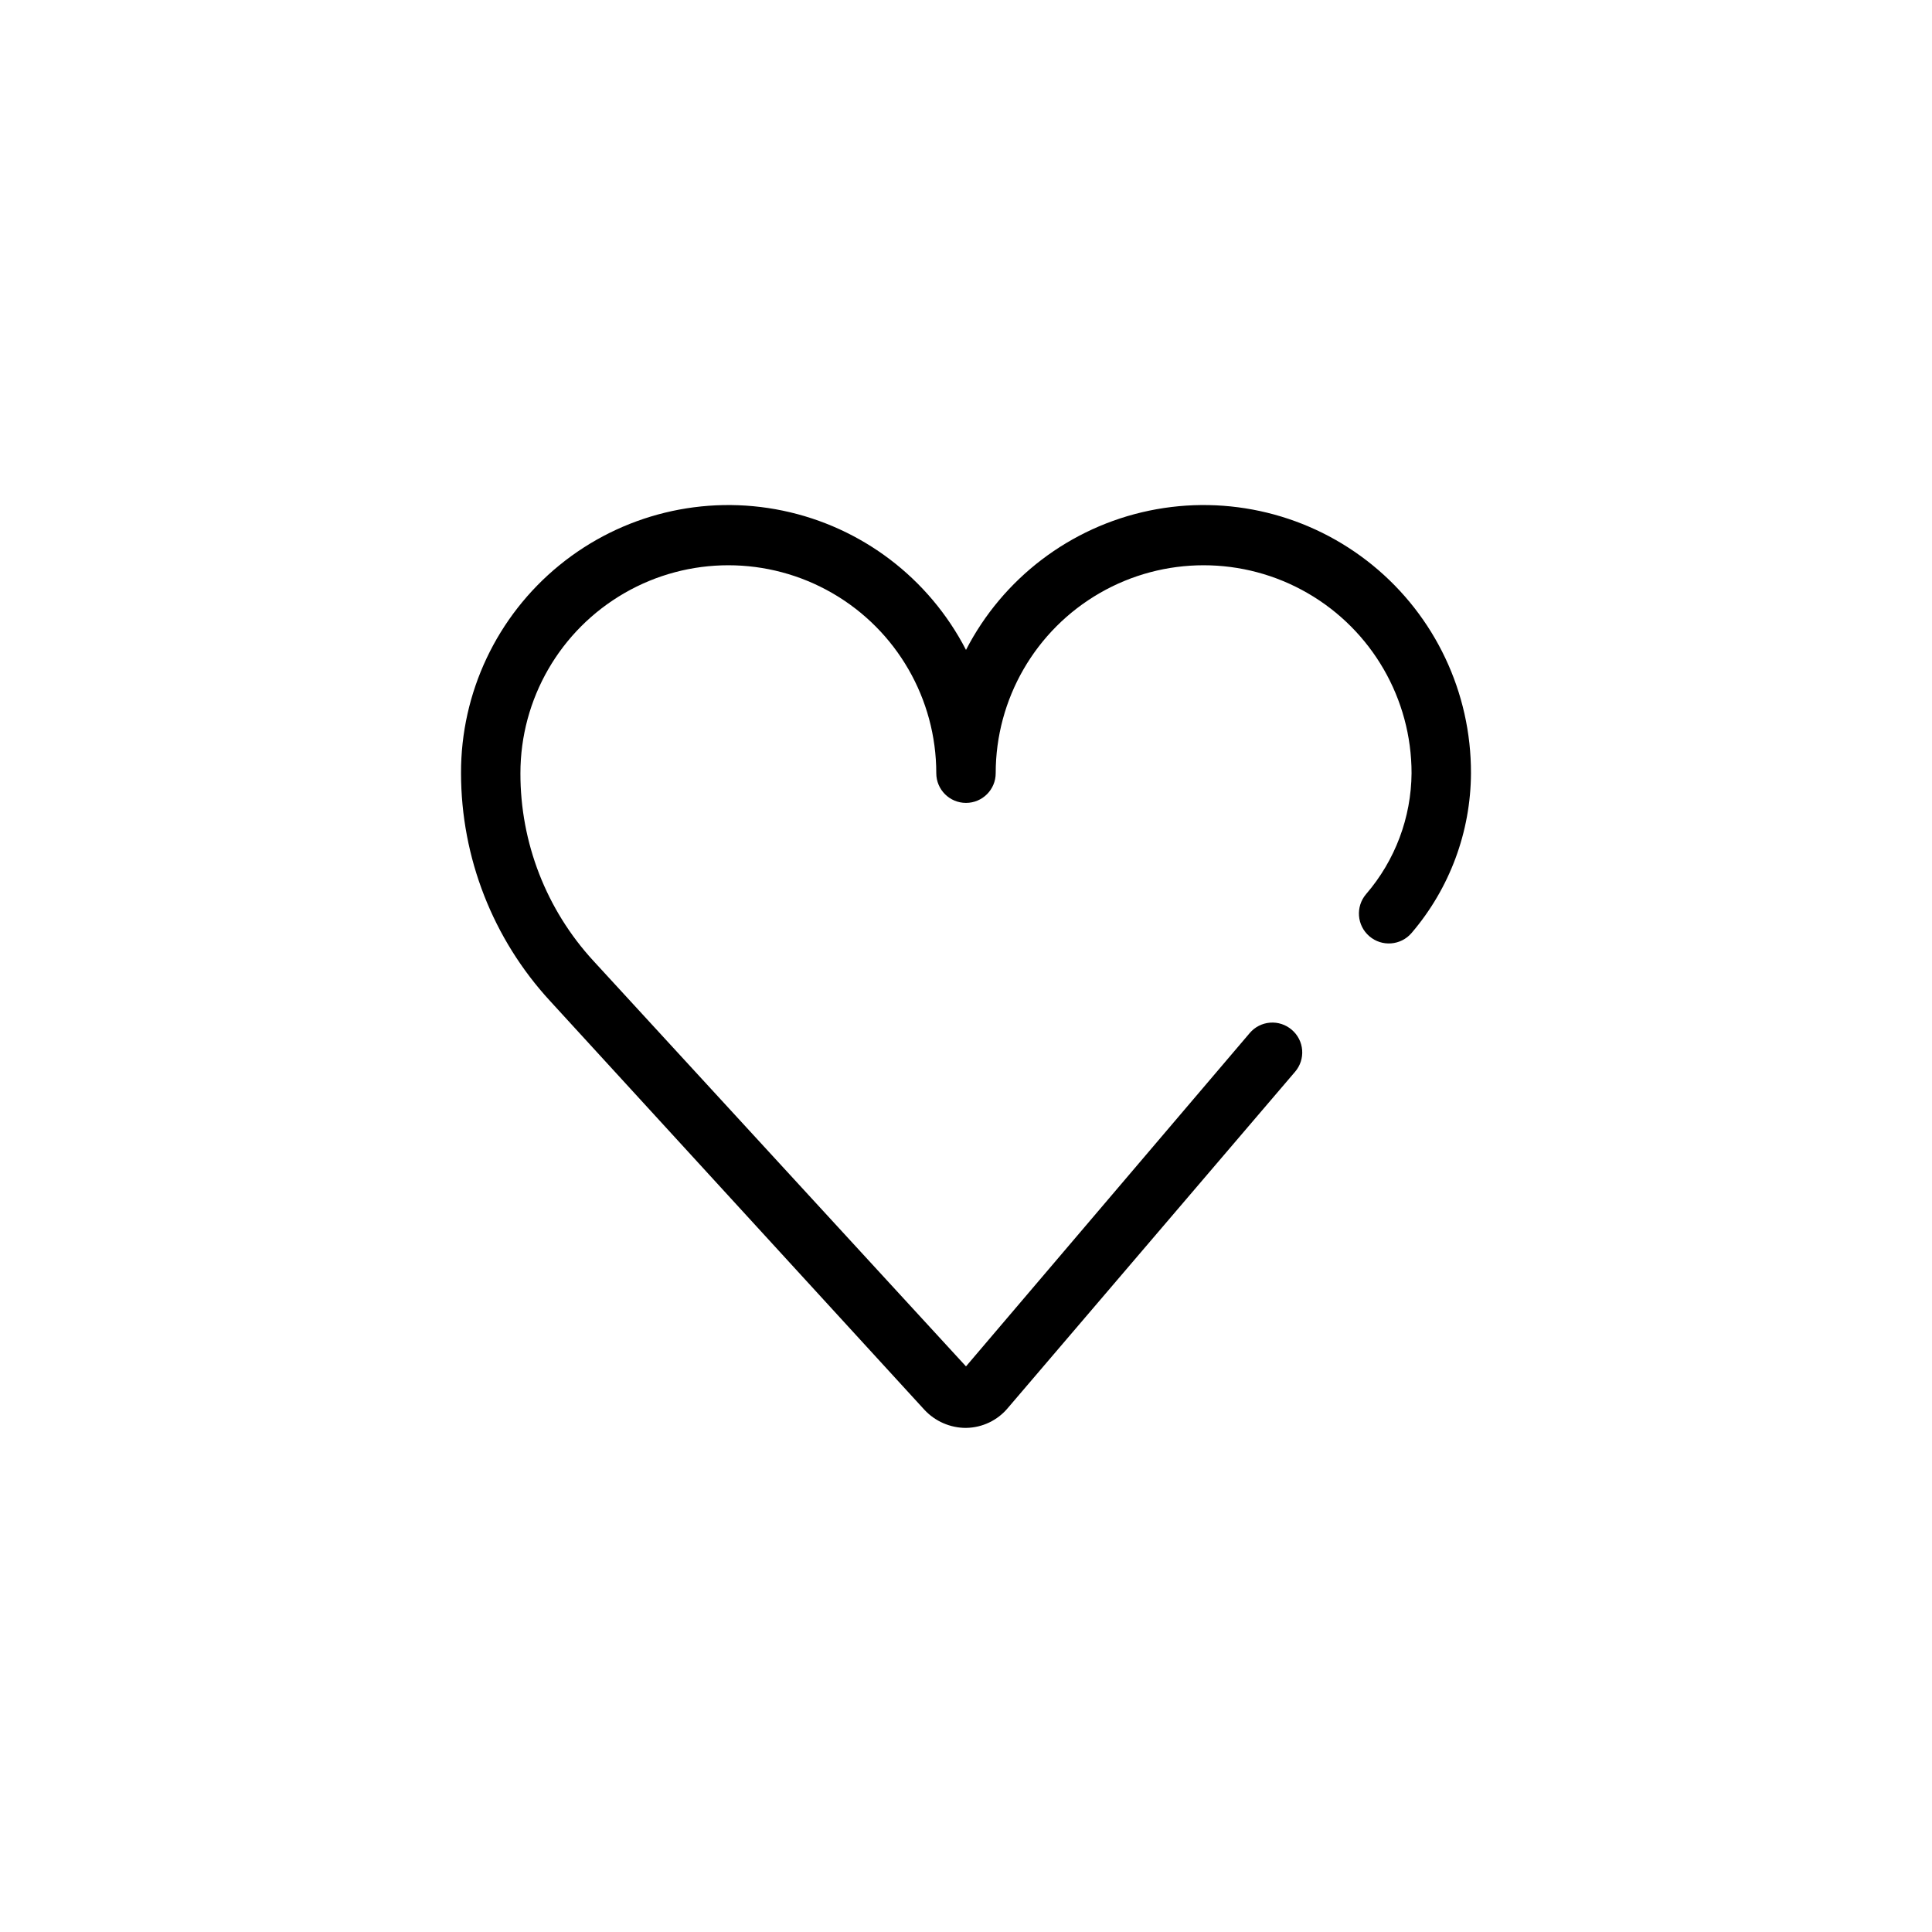 <?xml version="1.0" encoding="UTF-8"?>
<!-- Uploaded to: SVG Repo, www.svgrepo.com, Generator: SVG Repo Mixer Tools -->
<svg fill="#000000" width="800px" height="800px" version="1.1" viewBox="144 144 512 512" xmlns="http://www.w3.org/2000/svg">
 <path d="m400 522.41c-4.184 0-8.176-1.738-11.023-4.805l-99.188-108.32c-15.168-16.453-23.594-38.004-23.613-60.379-0.066-21.363 9.512-41.613 26.066-55.113 16.551-13.504 38.312-18.816 59.227-14.461 20.914 4.356 38.742 17.918 48.531 36.902 9.785-18.984 27.617-32.547 48.527-36.902 20.914-4.356 42.676 0.957 59.23 14.461 16.551 13.5 26.129 33.75 26.066 55.113-0.066 15.535-5.644 30.543-15.746 42.352-2.848 3.324-7.852 3.711-11.176 0.863-3.328-2.848-3.715-7.852-0.867-11.176 7.684-8.918 11.953-20.27 12.043-32.039 0-19.688-10.504-37.879-27.551-47.723-17.051-9.844-38.055-9.844-55.105 0-17.047 9.844-27.551 28.035-27.551 47.723 0 4.348-3.523 7.871-7.871 7.871s-7.875-3.523-7.875-7.871c0-19.688-10.5-37.879-27.551-47.723s-38.055-9.844-55.105 0c-17.047 9.844-27.551 28.035-27.551 47.723-0.039 18.391 6.848 36.125 19.285 49.672l98.797 107.53 75.18-88.324h-0.004c1.359-1.609 3.309-2.609 5.41-2.769 2.098-0.164 4.18 0.523 5.769 1.902 1.586 1.359 2.57 3.289 2.731 5.371 0.164 2.082-0.508 4.144-1.867 5.731l-76.121 89.109c-2.731 3.281-6.754 5.207-11.02 5.277z"/>
</svg>